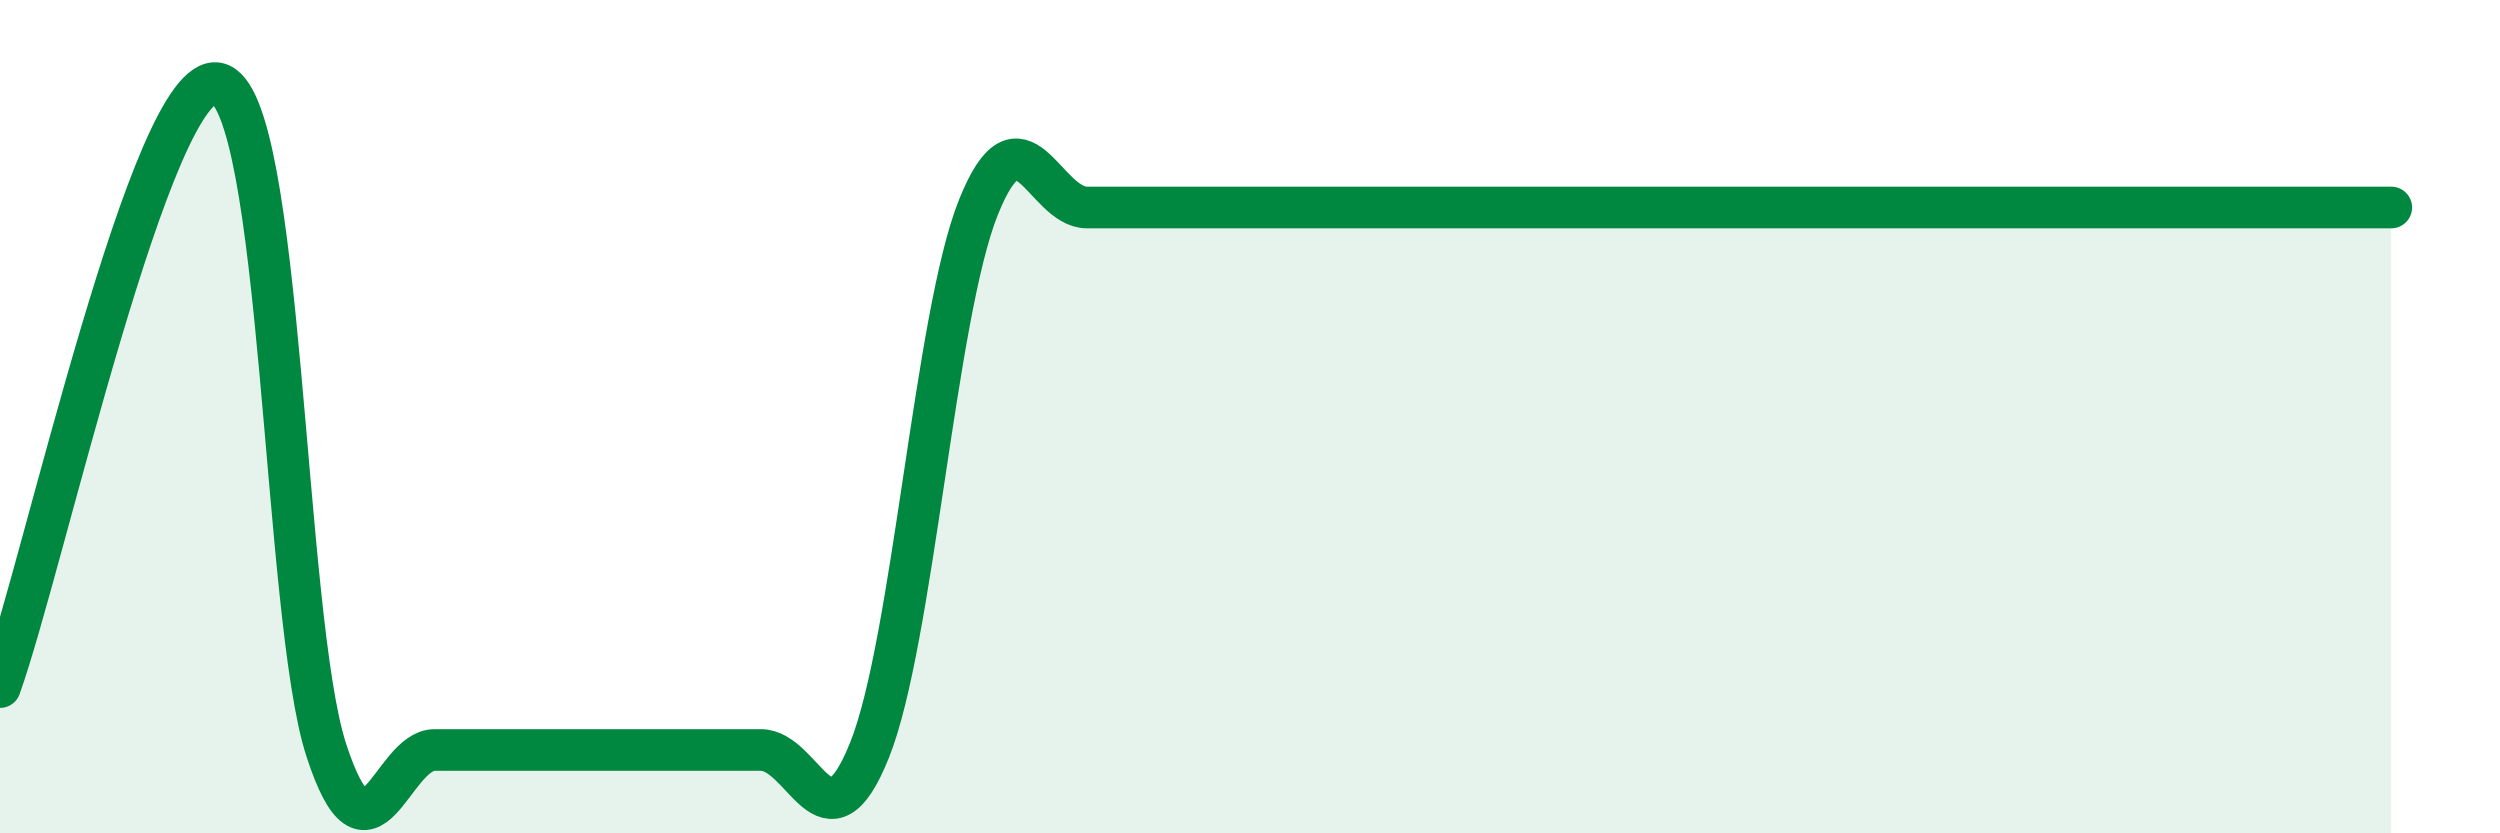 
    <svg width="60" height="20" viewBox="0 0 60 20" xmlns="http://www.w3.org/2000/svg">
      <path
        d="M 0,16.49 C 1.04,13.59 3.65,1.7 5.22,2 C 6.79,2.3 6.79,14.8 7.83,18 C 8.87,21.2 9.39,18 10.43,18 C 11.47,18 12,18 13.04,18 C 14.08,18 14.61,18 15.65,18 C 16.69,18 17.22,18 18.26,18 C 19.3,18 19.83,20.6 20.87,18 C 21.91,15.4 22.44,7.58 23.48,4.98 C 24.52,2.38 25.05,4.98 26.09,4.98 C 27.13,4.98 27.66,4.98 28.7,4.98 C 29.74,4.98 30.26,4.98 31.3,4.98 C 32.34,4.98 32.87,4.98 33.91,4.98 C 34.95,4.98 35.48,4.98 36.52,4.98 C 37.56,4.98 38.09,4.98 39.13,4.98 C 40.17,4.98 40.7,4.98 41.74,4.98 C 42.78,4.98 43.31,4.98 44.35,4.98 C 45.39,4.98 45.92,4.98 46.96,4.98 C 48,4.98 48.53,4.98 49.57,4.98 C 50.61,4.98 51.13,4.98 52.17,4.98 C 53.21,4.98 53.74,4.98 54.78,4.98 C 55.82,4.98 56.87,4.98 57.39,4.98L57.39 20L0 20Z"
        fill="#008740"
        opacity="0.1"
        stroke-linecap="round"
        stroke-linejoin="round"
      />
      <path
        d="M 0,16.49 C 1.04,13.59 3.65,1.7 5.22,2 C 6.79,2.3 6.79,14.8 7.83,18 C 8.87,21.2 9.39,18 10.43,18 C 11.47,18 12,18 13.04,18 C 14.08,18 14.61,18 15.65,18 C 16.69,18 17.22,18 18.26,18 C 19.3,18 19.83,20.6 20.87,18 C 21.91,15.4 22.44,7.58 23.48,4.98 C 24.52,2.38 25.05,4.98 26.09,4.98 C 27.13,4.98 27.66,4.98 28.7,4.98 C 29.74,4.98 30.26,4.98 31.3,4.98 C 32.34,4.98 32.87,4.98 33.91,4.98 C 34.95,4.98 35.48,4.98 36.52,4.98 C 37.56,4.98 38.09,4.98 39.13,4.98 C 40.17,4.98 40.7,4.98 41.74,4.98 C 42.78,4.98 43.31,4.98 44.35,4.98 C 45.39,4.98 45.92,4.98 46.96,4.98 C 48,4.98 48.53,4.98 49.57,4.98 C 50.61,4.98 51.13,4.98 52.17,4.98 C 53.21,4.98 53.74,4.98 54.78,4.98 C 55.82,4.98 56.87,4.98 57.39,4.98"
        stroke="#008740"
        stroke-width="1"
        fill="none"
        stroke-linecap="round"
        stroke-linejoin="round"
      />
    </svg>
  
